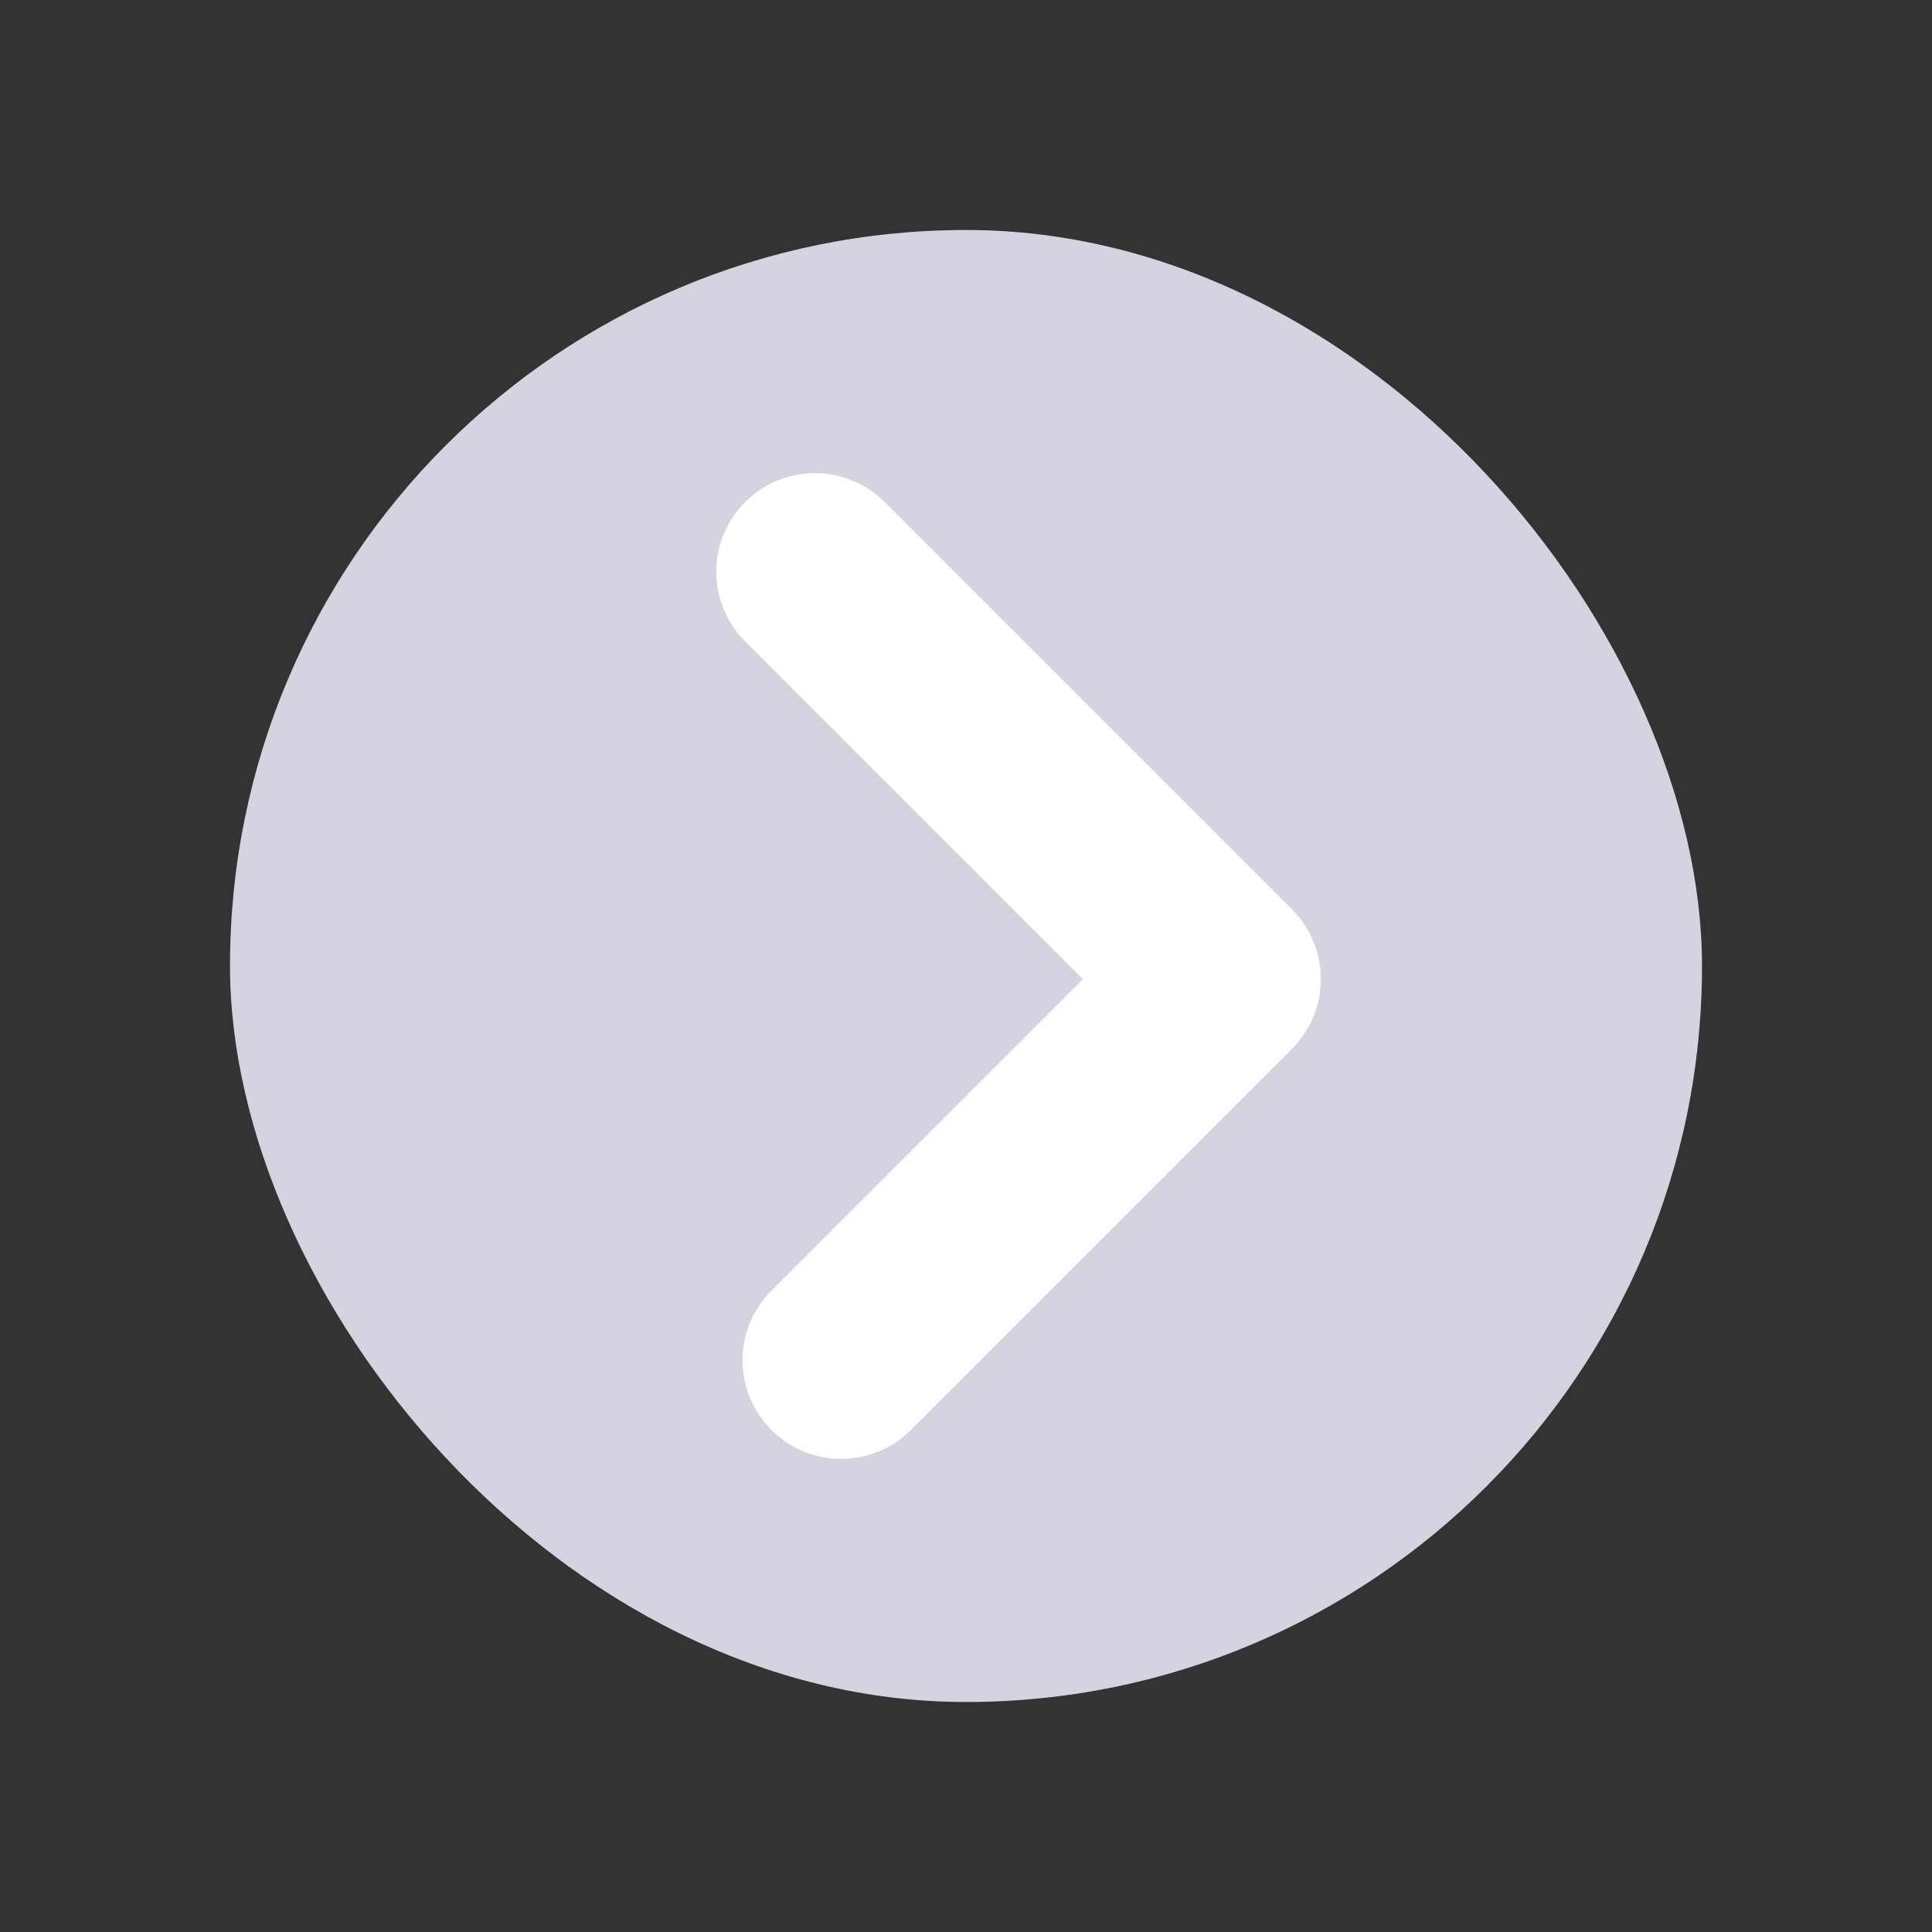 <?xml version="1.0" encoding="UTF-8"?> <svg xmlns="http://www.w3.org/2000/svg" id="_Слой_2" data-name="Слой 2" viewBox="0 0 147 147"><rect x="0" y="0" width="147" height="147" fill="#333333" stroke="none"/><defs><style> .cls-1, .cls-2 { fill: #d3d4e0; } .cls-2 { opacity: 0; } .cls-3 { fill: none; stroke: #fff; stroke-linecap: round; stroke-linejoin: round; stroke-width: 15px; } </style></defs><g id="_Слой_1-2" data-name="Слой 1"><g><g><rect class="cls-1" x="17.5" y="17.5" width="112" height="112" rx="56" ry="56"></rect><polyline class="cls-3" points="62 43.5 93 74.5 64 103.5"></polyline></g><rect class="cls-2" width="147" height="147"></rect></g></g></svg> 